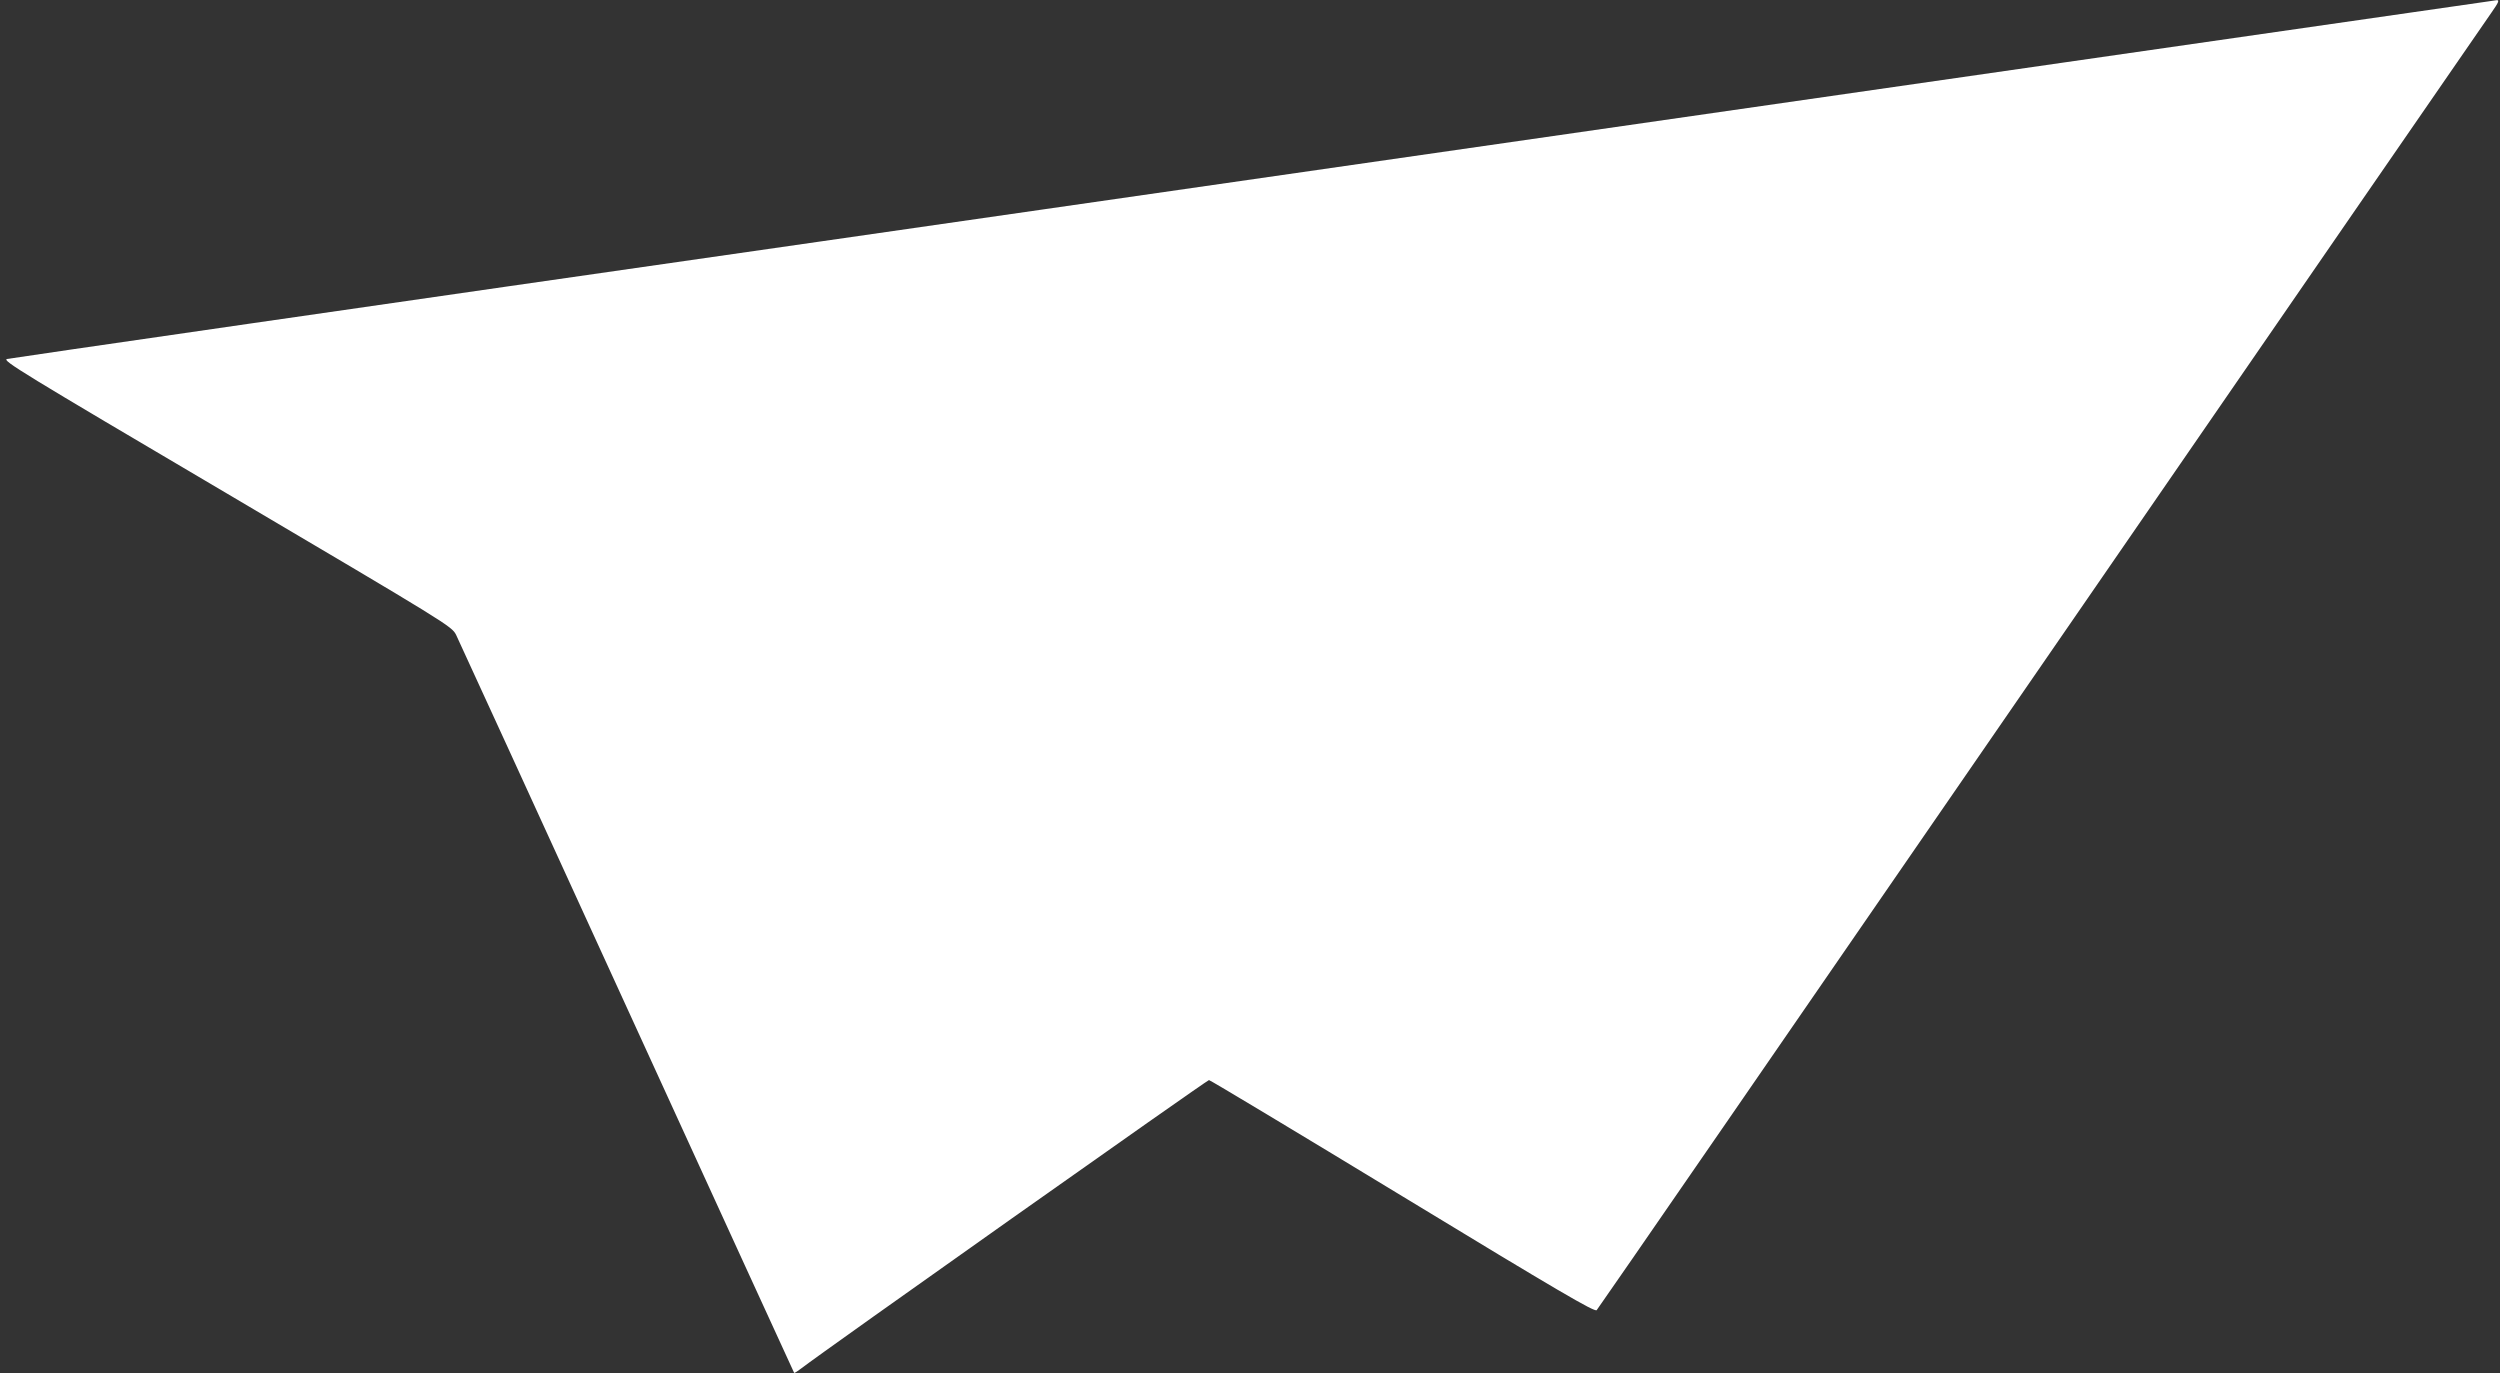 <?xml version="1.0" standalone="no"?>
<!DOCTYPE svg PUBLIC "-//W3C//DTD SVG 20010904//EN"
 "http://www.w3.org/TR/2001/REC-SVG-20010904/DTD/svg10.dtd">
<svg version="1.0" xmlns="http://www.w3.org/2000/svg"
 width="1280pt" height="703pt" viewBox="0 0 1280 703"
 preserveAspectRatio="xMidYMid meet">
<rect x="0" y="0" width="1280" height="703" fill="#333333" stroke="none"/>
<g transform="translate(0,703) scale(0.1,-0.1)"
fill="#ffffff" stroke="none">
<path d="M10560 6709 c-1213 -175 -4070 -586 -6350 -914 -2280 -327 -4158
-599 -4174 -603 -27 -7 73 -68 1123 -687 1137 -671 1153 -681 1176 -725 12
-25 406 -884 875 -1910 469 -1026 855 -1867 856 -1869 2 -2 20 10 41 26 97 76
2073 1473 2083 1473 6 0 452 -268 992 -596 798 -485 983 -593 993 -582 7 7
1030 1491 2275 3298 1245 1807 2283 3313 2308 3348 35 50 40 62 25 61 -10 -1
-1010 -145 -2223 -320z"/>
</g>
</svg>

